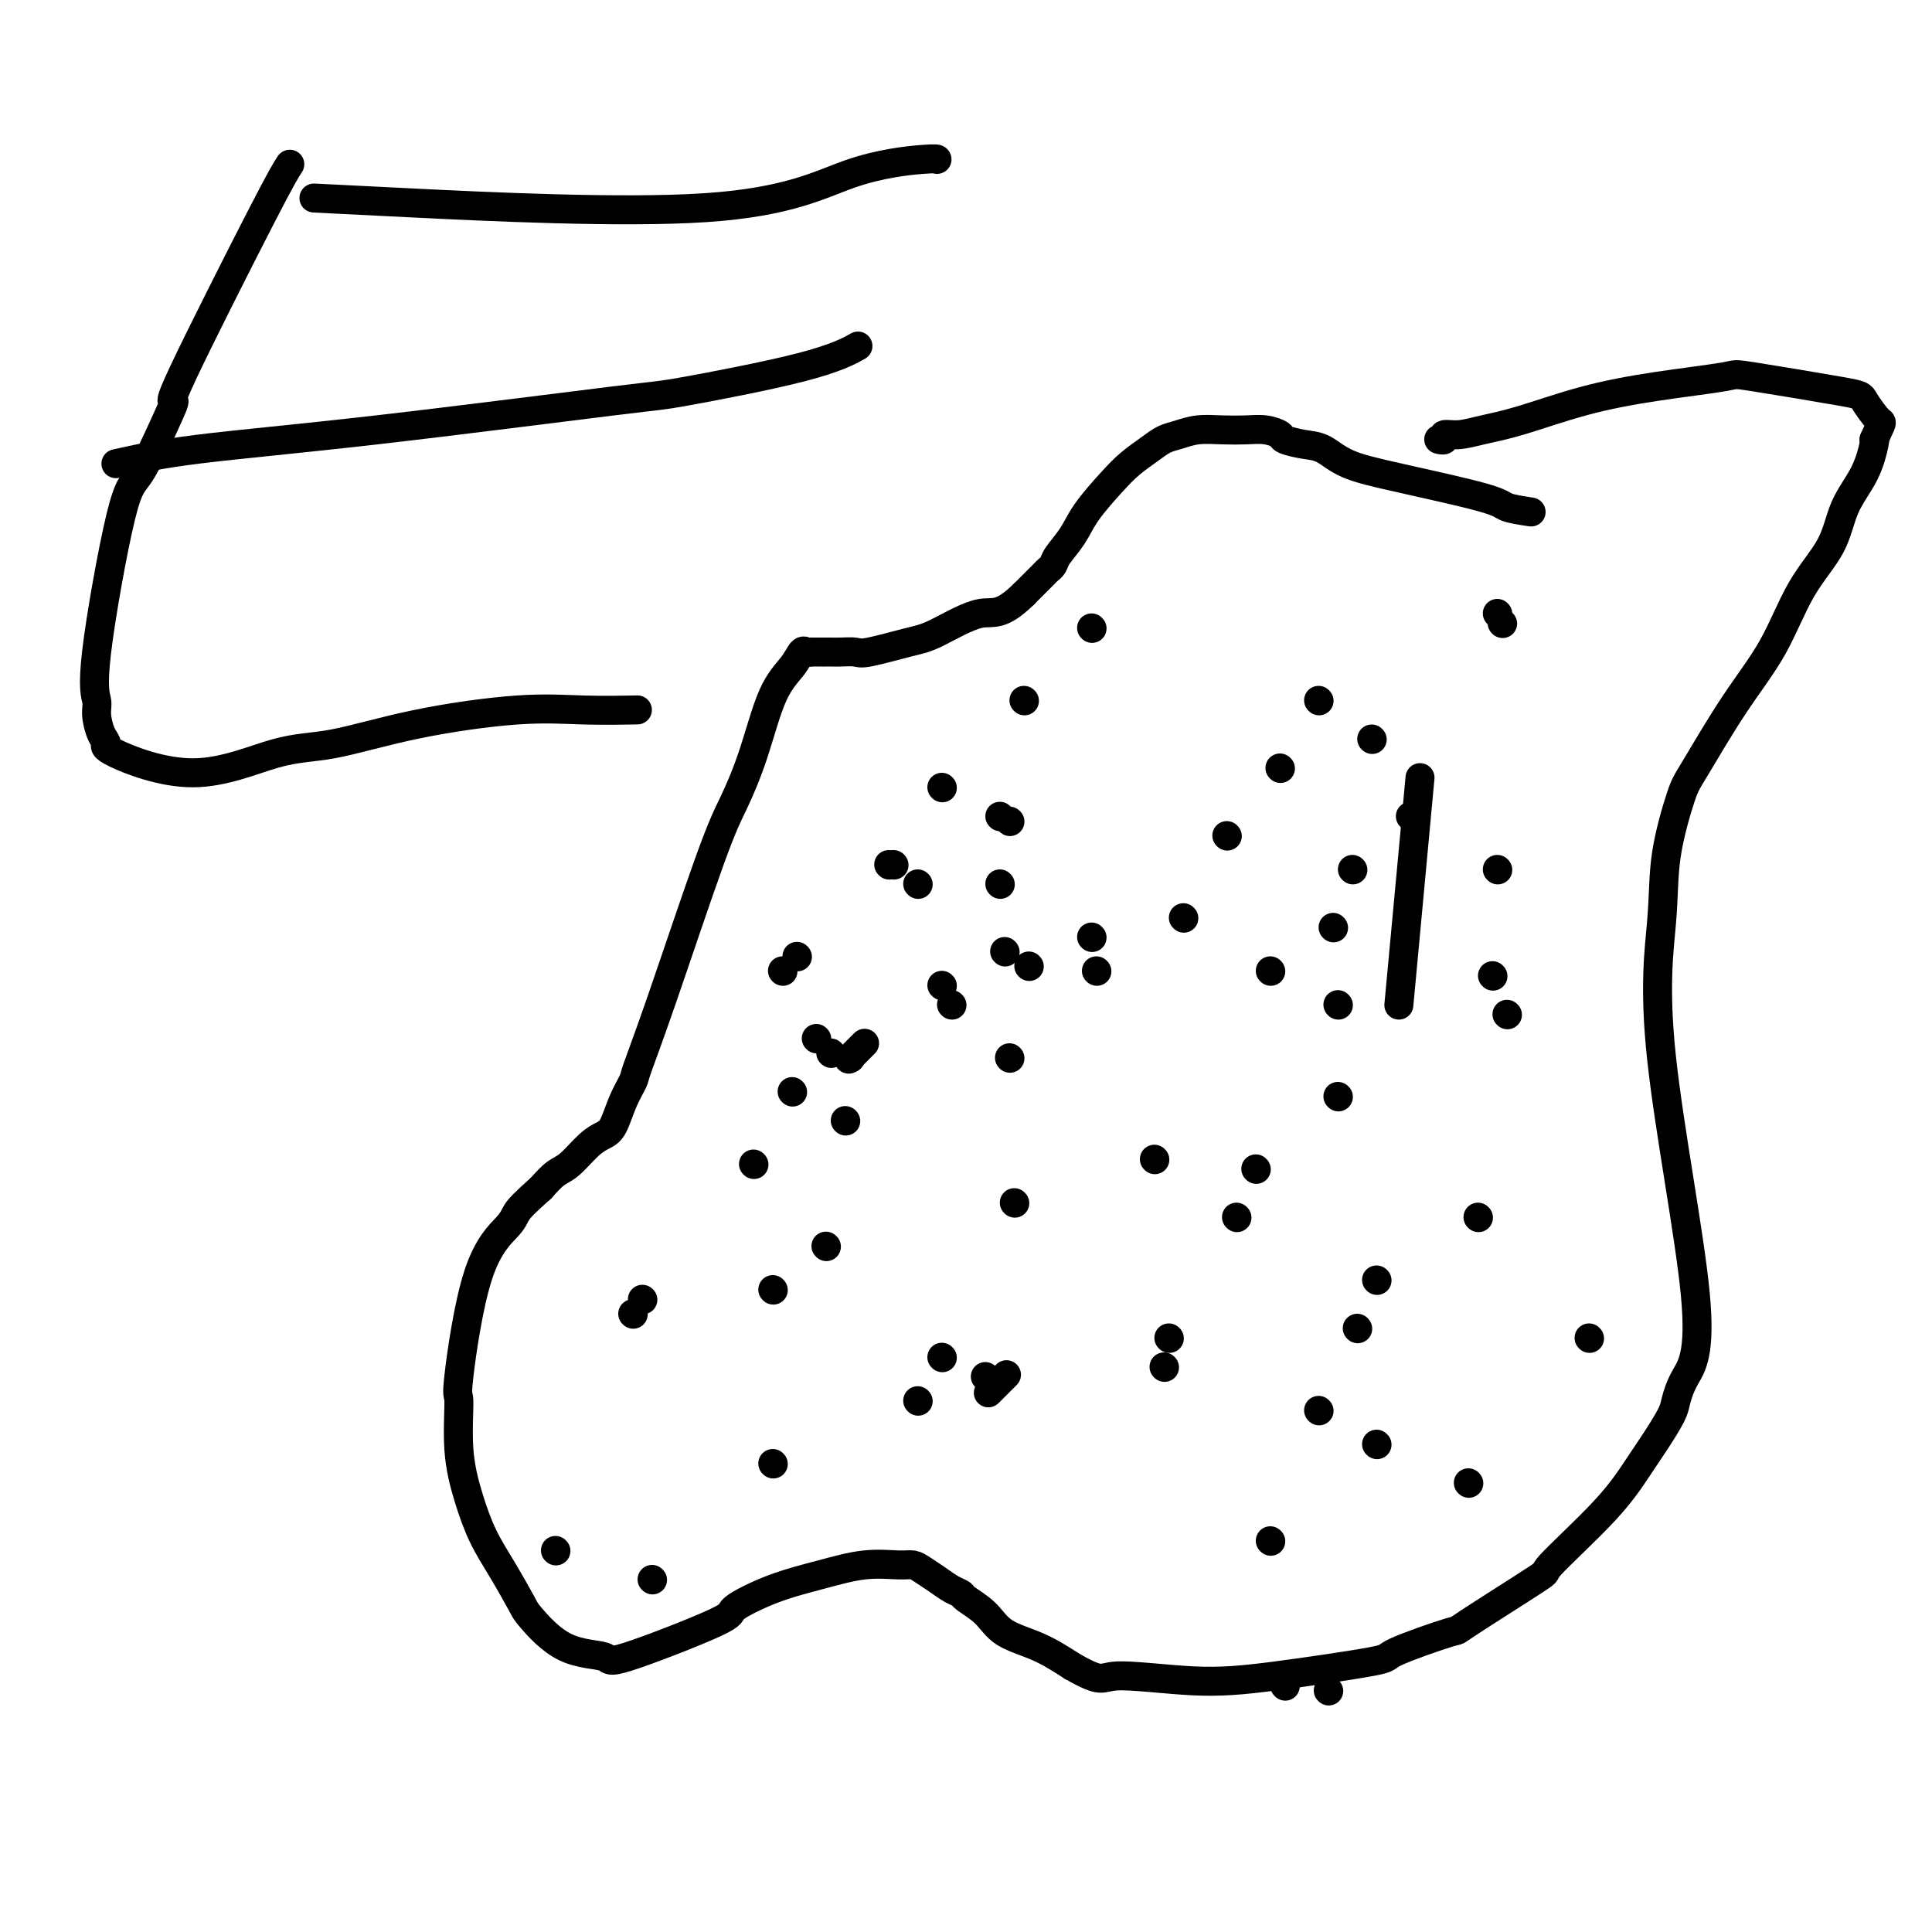 <svg viewBox='0 0 400 400' version='1.1' xmlns='http://www.w3.org/2000/svg' xmlns:xlink='http://www.w3.org/1999/xlink'><g fill='none' stroke='#000000' stroke-width='6' stroke-linecap='round' stroke-linejoin='round'><path d='M284,153c0.000,0.000 0.100,0.100 0.1,0.1'/><path d='M164,226c0.000,0.000 0.100,0.100 0.1,0.1'/><path d='M245,190c0.000,0.000 0.100,0.100 0.1,0.1'/><path d='M276,192c0.000,0.000 0.100,0.100 0.1,0.1'/><path d='M209,170c0.000,0.000 0.100,0.100 0.1,0.1'/><path d='M207,169c0.000,0.000 0.100,0.100 0.1,0.1'/><path d='M184,179c0.000,0.000 0.100,0.100 0.1,0.1'/><path d='M185,179c0.000,0.000 0.100,0.100 0.1,0.1'/><path d='M169,215c0.000,0.000 0.100,0.100 0.1,0.1'/><path d='M162,201c0.000,0.000 0.100,0.100 0.1,0.1'/><path d='M165,198c0.000,0.000 0.100,0.100 0.1,0.1'/><path d='M175,232c0.000,0.000 0.100,0.100 0.1,0.1'/><path d='M242,277c0.000,0.000 0.100,0.100 0.1,0.1'/><path d='M281,275c0.000,0.000 0.100,0.100 0.1,0.1'/><path d='M312,210c0.000,0.000 0.100,0.100 0.1,0.1'/><path d='M277,227c0.000,0.000 0.100,0.100 0.1,0.1'/><path d='M213,200c0.000,0.000 0.100,0.100 0.1,0.1'/><path d='M195,204c0.000,0.000 0.100,0.100 0.1,0.1'/><path d='M197,208c0.000,0.000 0.100,0.100 0.1,0.1'/><path d='M210,249c0.000,0.000 0.100,0.100 0.1,0.1'/><path d='M190,183c0.000,0.000 0.100,0.100 0.1,0.1'/><path d='M195,163c0.000,0.000 0.100,0.100 0.1,0.1'/><path d='M254,173c0.000,0.000 0.100,0.100 0.1,0.1'/><path d='M209,219c0.000,0.000 0.100,0.100 0.1,0.1'/><path d='M239,240c0.000,0.000 0.100,0.100 0.1,0.1'/><path d='M292,169c0.000,0.000 0.100,0.100 0.1,0.1'/><path d='M265,159c0.000,0.000 0.100,0.100 0.1,0.1'/><path d='M227,201c0.000,0.000 0.100,0.100 0.1,0.1'/><path d='M172,218c0.000,0.000 0.100,0.100 0.1,0.1'/><path d='M156,241c0.000,0.000 0.100,0.100 0.1,0.1'/><path d='M171,258c0.000,0.000 0.100,0.100 0.1,0.1'/><path d='M204,285c0.000,0.000 0.100,0.100 0.1,0.1'/><path d='M260,242c0.000,0.000 0.100,0.100 0.1,0.1'/><path d='M309,202c0.000,0.000 0.100,0.100 0.1,0.1'/><path d='M263,201c0.000,0.000 0.100,0.100 0.1,0.1'/><path d='M226,194c0.000,0.000 0.100,0.100 0.1,0.1'/><path d='M208,197c0.000,0.000 0.100,0.100 0.1,0.1'/><path d='M176,219c0.000,0.000 0.100,0.100 0.1,0.1'/><path d='M179,216c-1.250,1.250 -2.500,2.500 -3,3c-0.500,0.500 -0.250,0.250 0,0'/><path d='M60,34c-0.778,1.187 -1.555,2.374 -6,11c-4.445,8.626 -12.556,24.690 -16,32c-3.444,7.310 -2.220,5.865 -2,6c0.220,0.135 -0.564,1.849 -2,5c-1.436,3.151 -3.524,7.738 -5,10c-1.476,2.262 -2.341,2.199 -4,9c-1.659,6.801 -4.114,20.466 -5,28c-0.886,7.534 -0.204,8.935 0,10c0.204,1.065 -0.072,1.793 0,3c0.072,1.207 0.490,2.894 1,4c0.510,1.106 1.111,1.630 1,2c-0.111,0.370 -0.934,0.584 2,2c2.934,1.416 9.623,4.032 16,4c6.377,-0.032 12.440,-2.712 17,-4c4.560,-1.288 7.616,-1.182 12,-2c4.384,-0.818 10.097,-2.559 17,-4c6.903,-1.441 14.994,-2.582 21,-3c6.006,-0.418 9.925,-0.112 14,0c4.075,0.112 8.307,0.032 10,0c1.693,-0.032 0.846,-0.016 0,0'/><path d='M24,96c4.406,-0.989 8.811,-1.979 17,-3c8.189,-1.021 20.160,-2.075 37,-4c16.840,-1.925 38.548,-4.723 49,-6c10.452,-1.277 9.647,-1.033 15,-2c5.353,-0.967 16.864,-3.145 24,-5c7.136,-1.855 9.896,-3.387 11,-4c1.104,-0.613 0.552,-0.306 0,0'/><path d='M65,41c2.340,0.121 4.679,0.243 20,1c15.321,0.757 43.622,2.150 61,1c17.378,-1.150 23.833,-4.844 30,-7c6.167,-2.156 12.045,-2.773 15,-3c2.955,-0.227 2.987,-0.065 3,0c0.013,0.065 0.006,0.032 0,0'/><path d='M317,106c-1.983,-0.299 -3.965,-0.598 -5,-1c-1.035,-0.402 -1.122,-0.905 -5,-2c-3.878,-1.095 -11.547,-2.780 -17,-4c-5.453,-1.220 -8.688,-1.976 -11,-3c-2.312,-1.024 -3.700,-2.317 -5,-3c-1.300,-0.683 -2.514,-0.758 -4,-1c-1.486,-0.242 -3.246,-0.653 -4,-1c-0.754,-0.347 -0.501,-0.630 -1,-1c-0.499,-0.370 -1.750,-0.828 -3,-1c-1.250,-0.172 -2.498,-0.058 -4,0c-1.502,0.058 -3.258,0.059 -5,0c-1.742,-0.059 -3.470,-0.179 -5,0c-1.530,0.179 -2.862,0.657 -4,1c-1.138,0.343 -2.083,0.552 -3,1c-0.917,0.448 -1.806,1.137 -3,2c-1.194,0.863 -2.695,1.901 -4,3c-1.305,1.099 -2.415,2.259 -4,4c-1.585,1.741 -3.644,4.064 -5,6c-1.356,1.936 -2.010,3.486 -3,5c-0.990,1.514 -2.315,2.991 -3,4c-0.685,1.009 -0.730,1.549 -1,2c-0.270,0.451 -0.765,0.814 -1,1c-0.235,0.186 -0.210,0.196 -1,1c-0.790,0.804 -2.395,2.402 -4,4'/><path d='M212,123c-4.961,4.864 -6.364,3.524 -9,4c-2.636,0.476 -6.506,2.769 -9,4c-2.494,1.231 -3.614,1.402 -6,2c-2.386,0.598 -6.040,1.624 -8,2c-1.960,0.376 -2.226,0.101 -3,0c-0.774,-0.101 -2.058,-0.027 -3,0c-0.942,0.027 -1.544,0.007 -2,0c-0.456,-0.007 -0.766,-0.001 -1,0c-0.234,0.001 -0.391,-0.002 -1,0c-0.609,0.002 -1.670,0.008 -2,0c-0.330,-0.008 0.071,-0.032 0,0c-0.071,0.032 -0.616,0.118 -1,0c-0.384,-0.118 -0.609,-0.441 -1,0c-0.391,0.441 -0.948,1.647 -2,3c-1.052,1.353 -2.598,2.854 -4,6c-1.402,3.146 -2.659,7.939 -4,12c-1.341,4.061 -2.764,7.390 -4,10c-1.236,2.610 -2.285,4.500 -5,12c-2.715,7.500 -7.098,20.612 -10,29c-2.902,8.388 -4.324,12.054 -5,14c-0.676,1.946 -0.606,2.171 -1,3c-0.394,0.829 -1.253,2.260 -2,4c-0.747,1.740 -1.382,3.788 -2,5c-0.618,1.212 -1.218,1.587 -2,2c-0.782,0.413 -1.746,0.863 -3,2c-1.254,1.137 -2.799,2.960 -4,4c-1.201,1.040 -2.057,1.297 -3,2c-0.943,0.703 -1.971,1.851 -3,3'/><path d='M112,246c-3.412,3.036 -4.441,4.126 -5,5c-0.559,0.874 -0.649,1.532 -2,3c-1.351,1.468 -3.964,3.748 -6,10c-2.036,6.252 -3.493,16.477 -4,21c-0.507,4.523 -0.062,3.343 0,5c0.062,1.657 -0.260,6.150 0,10c0.260,3.850 1.102,7.058 2,10c0.898,2.942 1.853,5.618 3,8c1.147,2.382 2.487,4.468 4,7c1.513,2.532 3.198,5.508 4,7c0.802,1.492 0.722,1.500 2,3c1.278,1.500 3.916,4.493 7,6c3.084,1.507 6.614,1.530 8,2c1.386,0.470 0.629,1.388 5,0c4.371,-1.388 13.871,-5.084 18,-7c4.129,-1.916 2.888,-2.054 4,-3c1.112,-0.946 4.577,-2.699 8,-4c3.423,-1.301 6.803,-2.150 10,-3c3.197,-0.850 6.210,-1.700 9,-2c2.790,-0.300 5.356,-0.049 7,0c1.644,0.049 2.367,-0.103 3,0c0.633,0.103 1.175,0.460 2,1c0.825,0.540 1.932,1.263 3,2c1.068,0.737 2.096,1.489 3,2c0.904,0.511 1.685,0.782 2,1c0.315,0.218 0.165,0.381 1,1c0.835,0.619 2.657,1.692 4,3c1.343,1.308 2.208,2.852 4,4c1.792,1.148 4.512,1.899 7,3c2.488,1.101 4.744,2.550 7,4'/><path d='M222,345c6.364,3.637 5.775,2.229 9,2c3.225,-0.229 10.264,0.722 16,1c5.736,0.278 10.168,-0.116 17,-1c6.832,-0.884 16.065,-2.256 20,-3c3.935,-0.744 2.572,-0.860 5,-2c2.428,-1.140 8.647,-3.306 11,-4c2.353,-0.694 0.838,0.083 4,-2c3.162,-2.083 10.999,-7.028 14,-9c3.001,-1.972 1.165,-0.972 3,-3c1.835,-2.028 7.342,-7.083 11,-11c3.658,-3.917 5.467,-6.695 7,-9c1.533,-2.305 2.789,-4.138 4,-6c1.211,-1.862 2.375,-3.754 3,-5c0.625,-1.246 0.711,-1.847 1,-3c0.289,-1.153 0.783,-2.857 2,-5c1.217,-2.143 3.159,-4.724 2,-17c-1.159,-12.276 -5.420,-34.246 -7,-49c-1.580,-14.754 -0.481,-22.290 0,-28c0.481,-5.710 0.343,-9.592 1,-14c0.657,-4.408 2.109,-9.341 3,-12c0.891,-2.659 1.222,-3.044 3,-6c1.778,-2.956 5.002,-8.484 8,-13c2.998,-4.516 5.769,-8.022 8,-12c2.231,-3.978 3.922,-8.429 6,-12c2.078,-3.571 4.543,-6.264 6,-9c1.457,-2.736 1.906,-5.517 3,-8c1.094,-2.483 2.833,-4.669 4,-7c1.167,-2.331 1.762,-4.809 2,-6c0.238,-1.191 0.119,-1.096 0,-1'/><path d='M388,91c1.794,-4.087 1.780,-3.303 1,-4c-0.780,-0.697 -2.327,-2.875 -3,-4c-0.673,-1.125 -0.473,-1.198 -5,-2c-4.527,-0.802 -13.780,-2.335 -18,-3c-4.220,-0.665 -3.408,-0.463 -6,0c-2.592,0.463 -8.587,1.186 -14,2c-5.413,0.814 -10.243,1.720 -15,3c-4.757,1.280 -9.442,2.935 -13,4c-3.558,1.065 -5.990,1.539 -8,2c-2.010,0.461 -3.596,0.908 -5,1c-1.404,0.092 -2.624,-0.171 -3,0c-0.376,0.171 0.091,0.777 0,1c-0.091,0.223 -0.740,0.064 -1,0c-0.260,-0.064 -0.130,-0.032 0,0'/><path d='M195,281c0.000,0.000 0.100,0.100 0.1,0.1'/><path d='M133,269c0.000,0.000 0.100,0.100 0.1,0.1'/><path d='M131,272c0.000,0.000 0.100,0.100 0.1,0.1'/><path d='M135,327c0.000,0.000 0.100,0.100 0.1,0.1'/><path d='M160,267c0.000,0.000 0.100,0.100 0.1,0.1'/><path d='M212,145c0.000,0.000 0.100,0.100 0.1,0.1'/><path d='M273,145c0.000,0.000 0.100,0.100 0.1,0.1'/><path d='M294,161c-1.667,17.917 -3.333,35.833 -4,43c-0.667,7.167 -0.333,3.583 0,0'/><path d='M256,252c0.000,0.000 0.100,0.100 0.1,0.1'/><path d='M275,350c0.000,0.000 0.100,0.100 0.1,0.1'/><path d='M285,299c0.000,0.000 0.100,0.100 0.1,0.1'/><path d='M263,319c0.000,0.000 0.100,0.100 0.1,0.1'/><path d='M241,283c0.000,0.000 0.100,0.100 0.1,0.1'/><path d='M207,183c0.000,0.000 0.100,0.100 0.1,0.1'/><path d='M226,130c0.000,0.000 0.100,0.100 0.1,0.1'/><path d='M310,127c0.000,0.000 0.100,0.100 0.1,0.1'/><path d='M311,129c0.000,0.000 0.100,0.100 0.1,0.1'/><path d='M310,180c0.000,0.000 0.100,0.100 0.1,0.1'/><path d='M266,349c0.000,0.000 0.100,0.100 0.1,0.1'/><path d='M190,290c0.000,0.000 0.100,0.100 0.1,0.1'/><path d='M160,303c0.000,0.000 0.100,0.100 0.1,0.1'/><path d='M115,321c0.000,0.000 0.100,0.100 0.1,0.1'/><path d='M205,288c-0.333,0.333 -0.667,0.667 0,0c0.667,-0.667 2.333,-2.333 3,-3c0.667,-0.667 0.333,-0.333 0,0'/><path d='M285,265c0.000,0.000 0.100,0.100 0.1,0.1'/><path d='M273,292c0.000,0.000 0.100,0.100 0.1,0.1'/><path d='M329,277c0.000,0.000 0.100,0.100 0.1,0.1'/><path d='M304,307c0.000,0.000 0.100,0.100 0.1,0.1'/><path d='M306,252c0.000,0.000 0.100,0.100 0.1,0.1'/><path d='M277,208c0.000,0.000 0.100,0.100 0.1,0.1'/><path d='M280,180c0.000,0.000 0.100,0.100 0.1,0.1'/></g>
</svg>